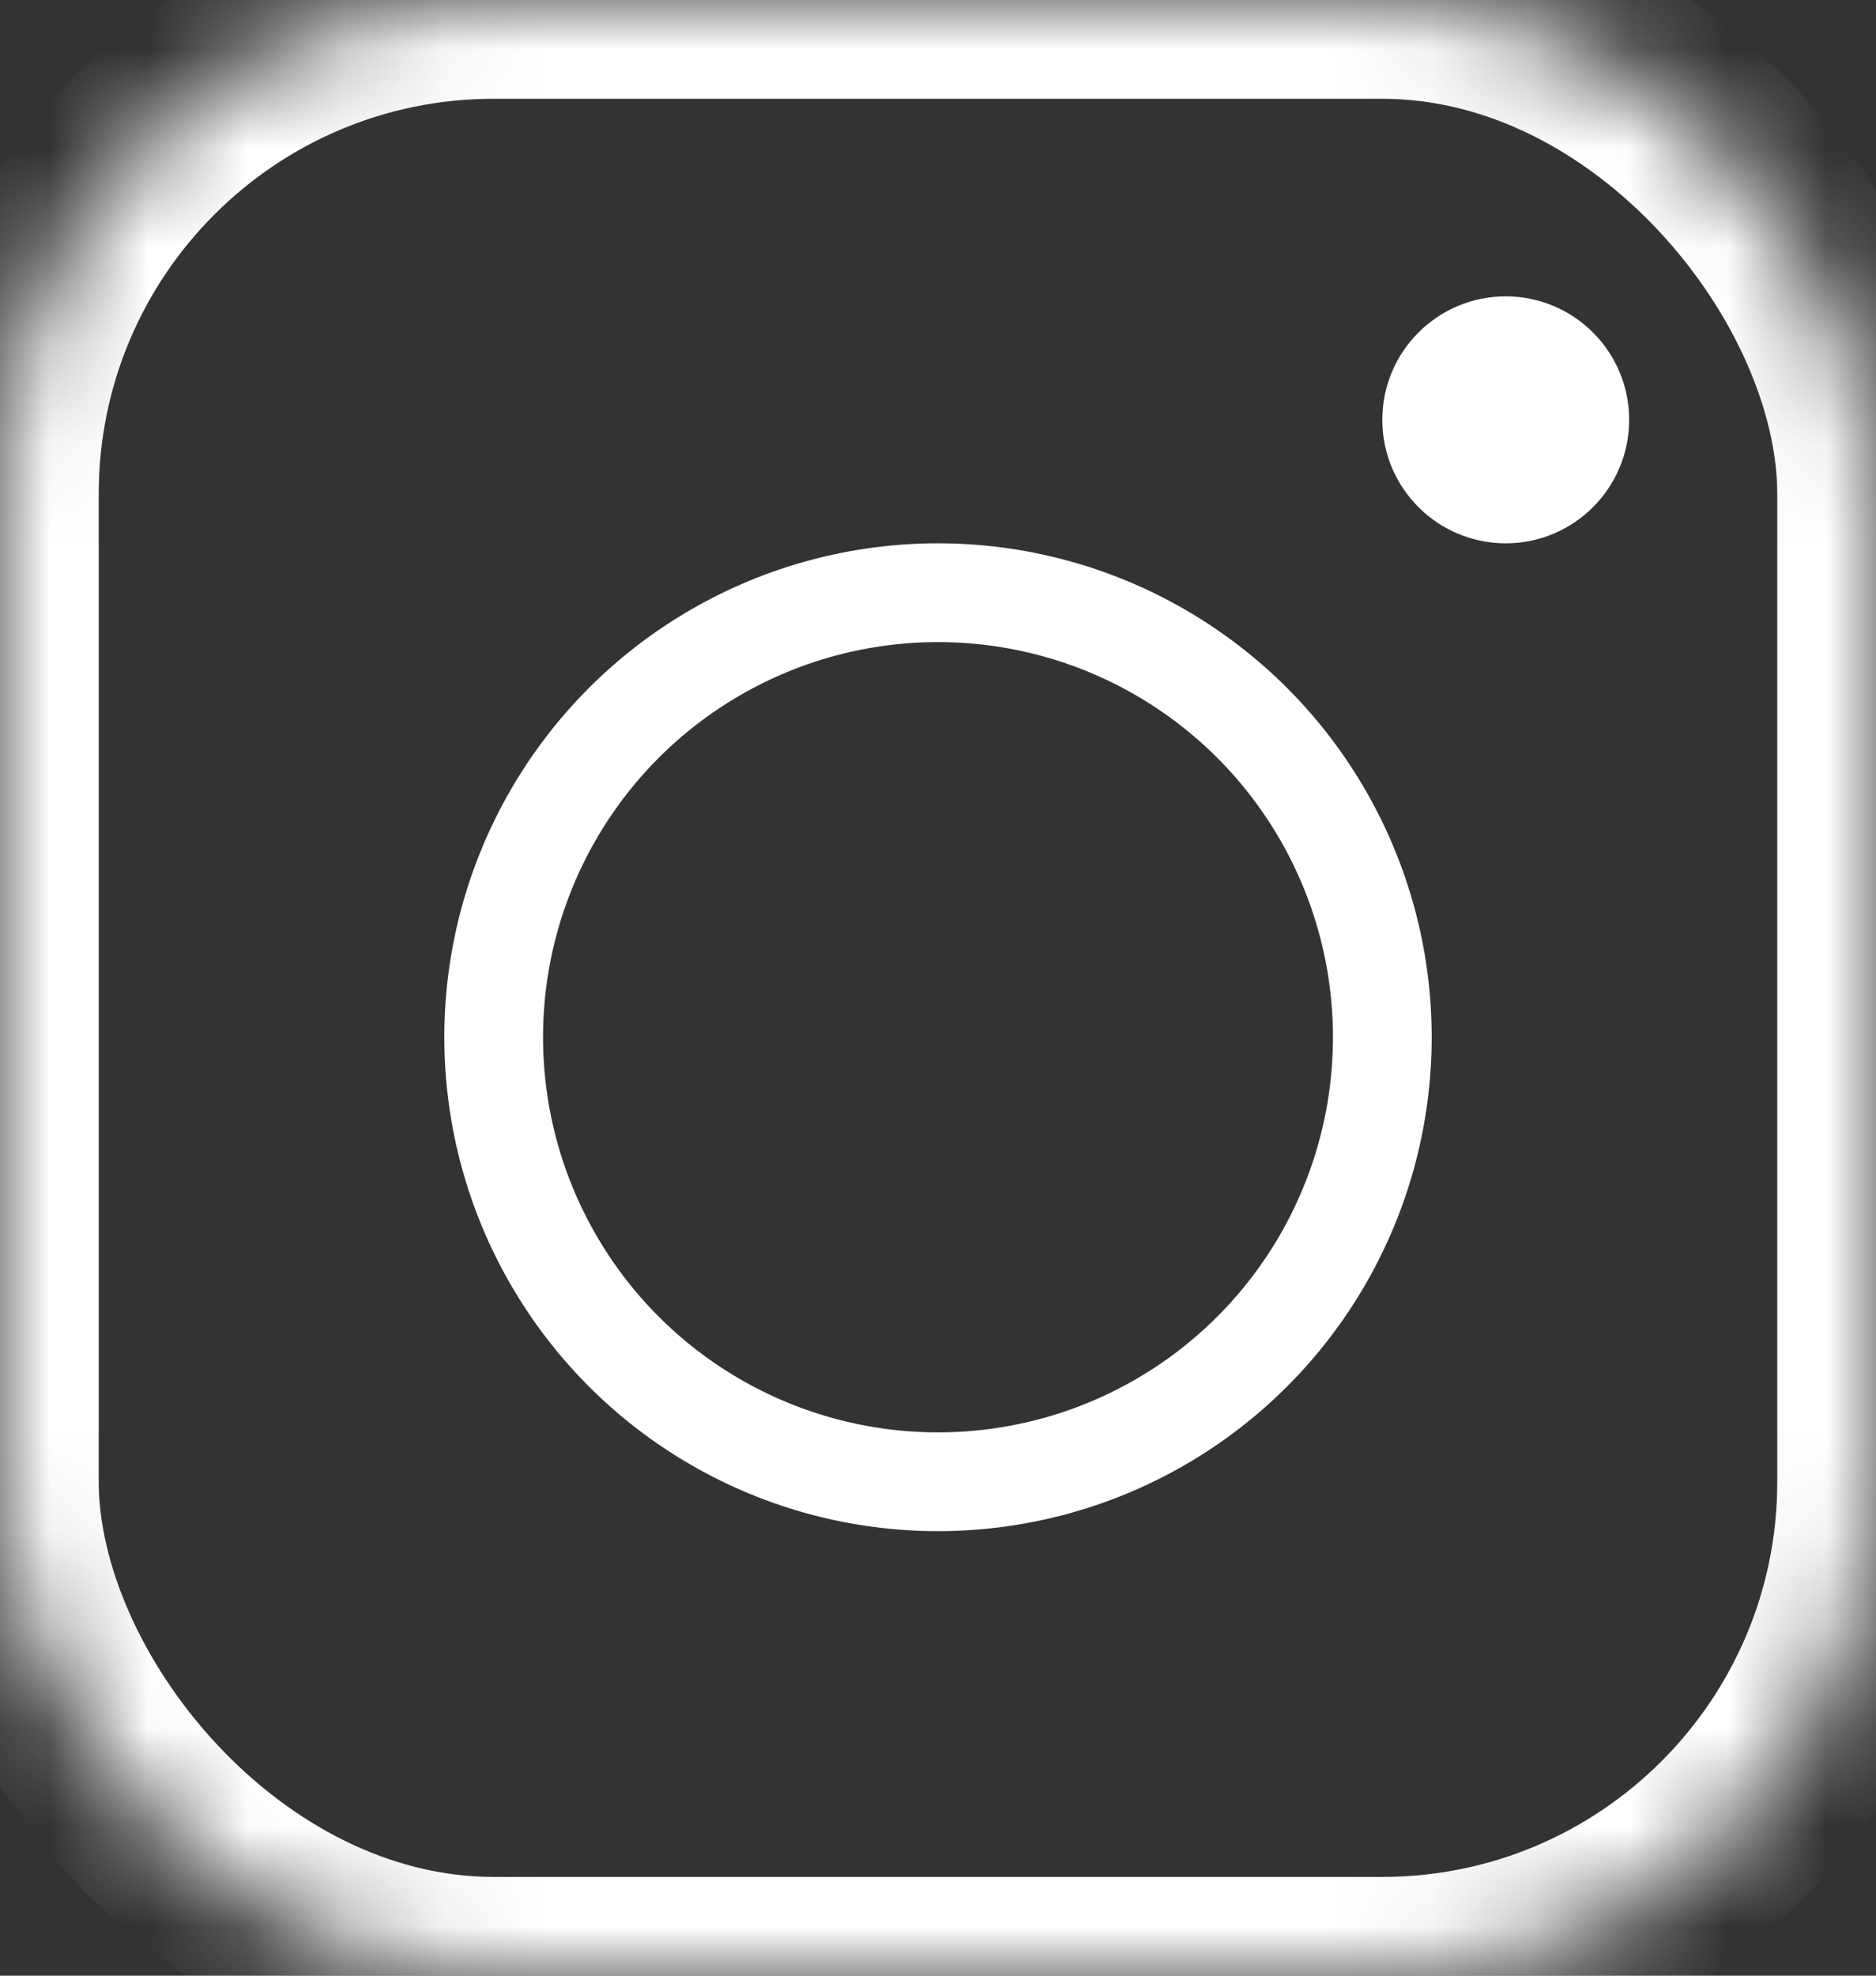 <?xml version="1.0" encoding="UTF-8" standalone="no"?>
<svg width="19px" height="20px" viewBox="0 0 19 20" version="1.1" xmlns="http://www.w3.org/2000/svg" xmlns:xlink="http://www.w3.org/1999/xlink">
    <rect x="0" y="0" width="19" height="20" fill="#333333" stroke="none"/>
    <defs>
        <rect id="path-1" x="0" y="0" width="19" height="20" rx="5"></rect>
        <mask id="mask-2" maskContentUnits="userSpaceOnUse" maskUnits="objectBoundingBox" x="0" y="0" width="19" height="20" fill="white">
            <use xlink:href="#path-1"></use>
        </mask>
    </defs>
    <g id="Page-1" stroke="none" stroke-width="1" fill="none" fill-rule="evenodd">
        <g id="Home-(Desktop)-Copy" transform="translate(-638, -4629)">
            <g id="Footer" transform="translate(-1, 4536)">
                <g id="instagram-icon" transform="translate(639, 93)">
                    <use id="Rectangle-5" stroke="#FFFFFF" mask="url(#mask-2)" stroke-width="2" xlink:href="#path-1"></use>
                    <ellipse id="Oval-2" fill="#FFFFFF" cx="15.25" cy="4.25" rx="1.25" ry="1.25"></ellipse>
                    <ellipse id="Oval-2-Copy" stroke="#FFFFFF" cx="9.5" cy="10.5" rx="4.5" ry="4.5"></ellipse>
                </g>
            </g>
        </g>
    </g>
</svg>